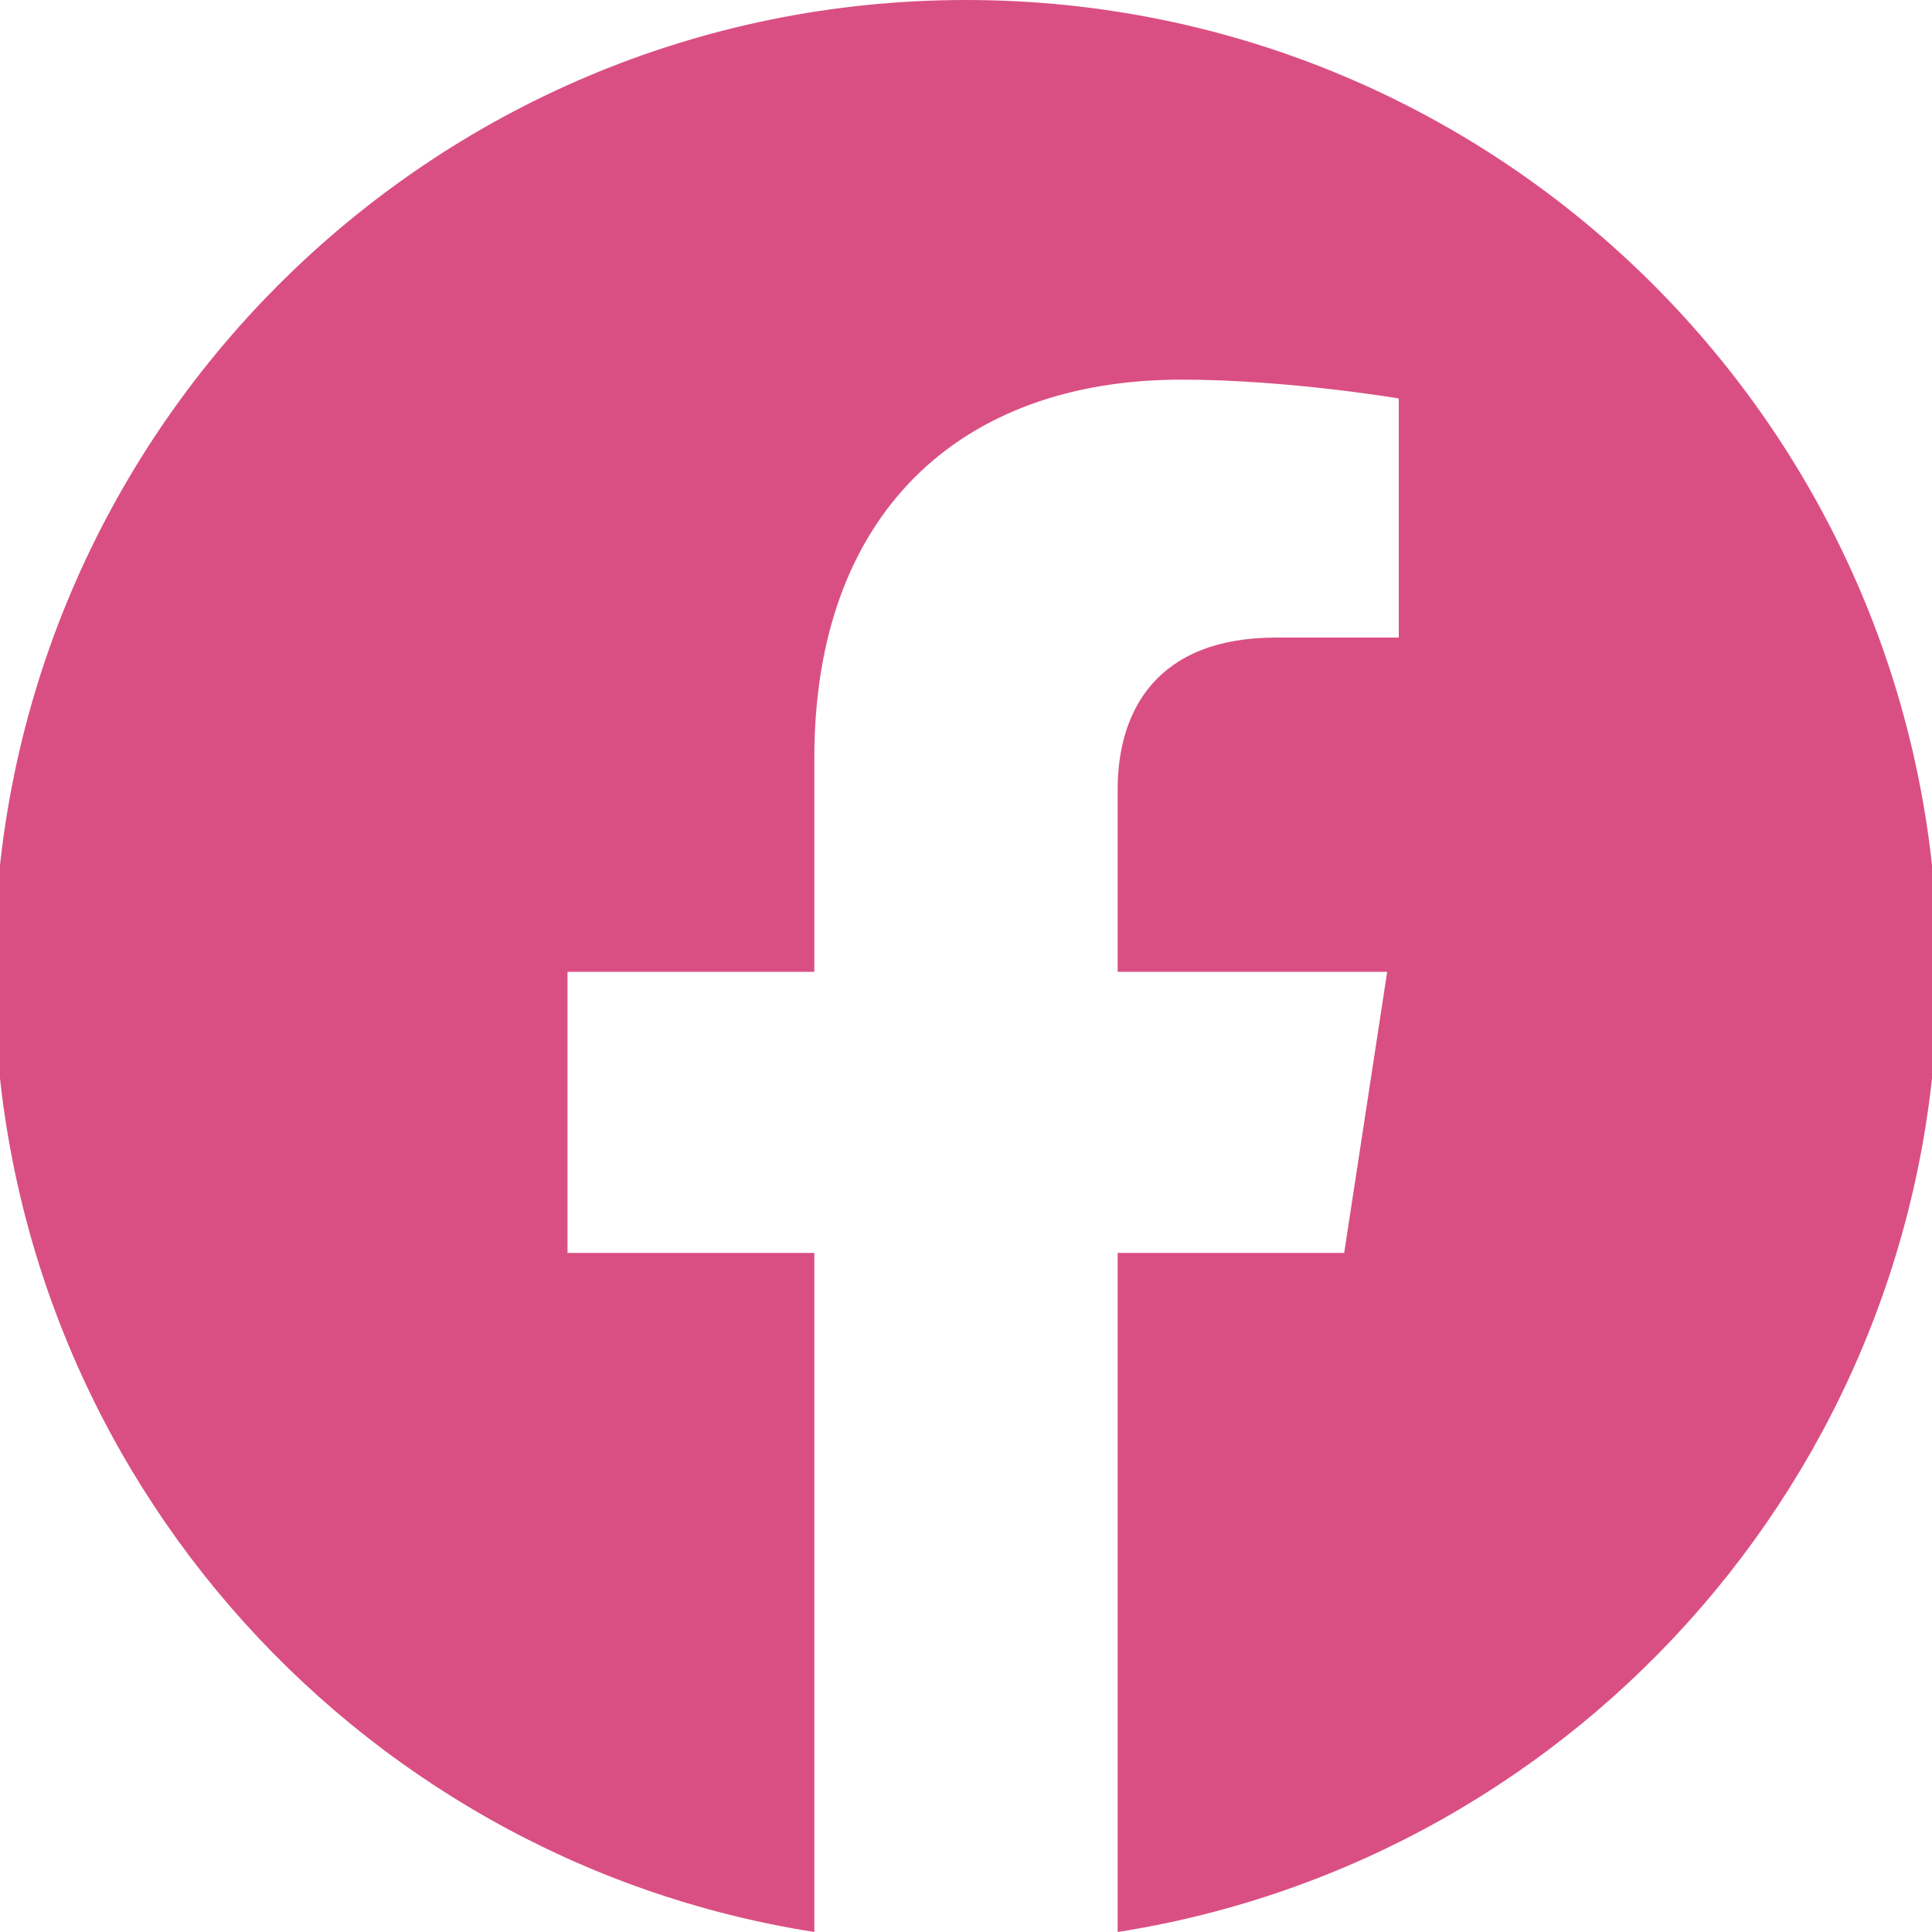 <?xml version="1.0" encoding="UTF-8"?>
<svg xmlns="http://www.w3.org/2000/svg" id="uuid-770183e4-8a8b-4a70-b2c8-9c7fe637b7a2" viewBox="0 0 40 40">
  <path d="m40.12,20.12C40.12,9.01,31.12,0,20,0S-.12,9.01-.12,20.12c0,10.04,7.36,18.37,16.98,19.88v-14.06h-5.11v-5.82h5.11v-4.43c0-5.04,3-7.83,7.6-7.83,2.2,0,4.5.39,4.5.39v4.95h-2.54c-2.5,0-3.28,1.55-3.28,3.14v3.78h5.58l-.89,5.82h-4.69v14.06c9.62-1.51,16.98-9.84,16.98-19.88Z" fill="#da4f83"></path>
</svg>

